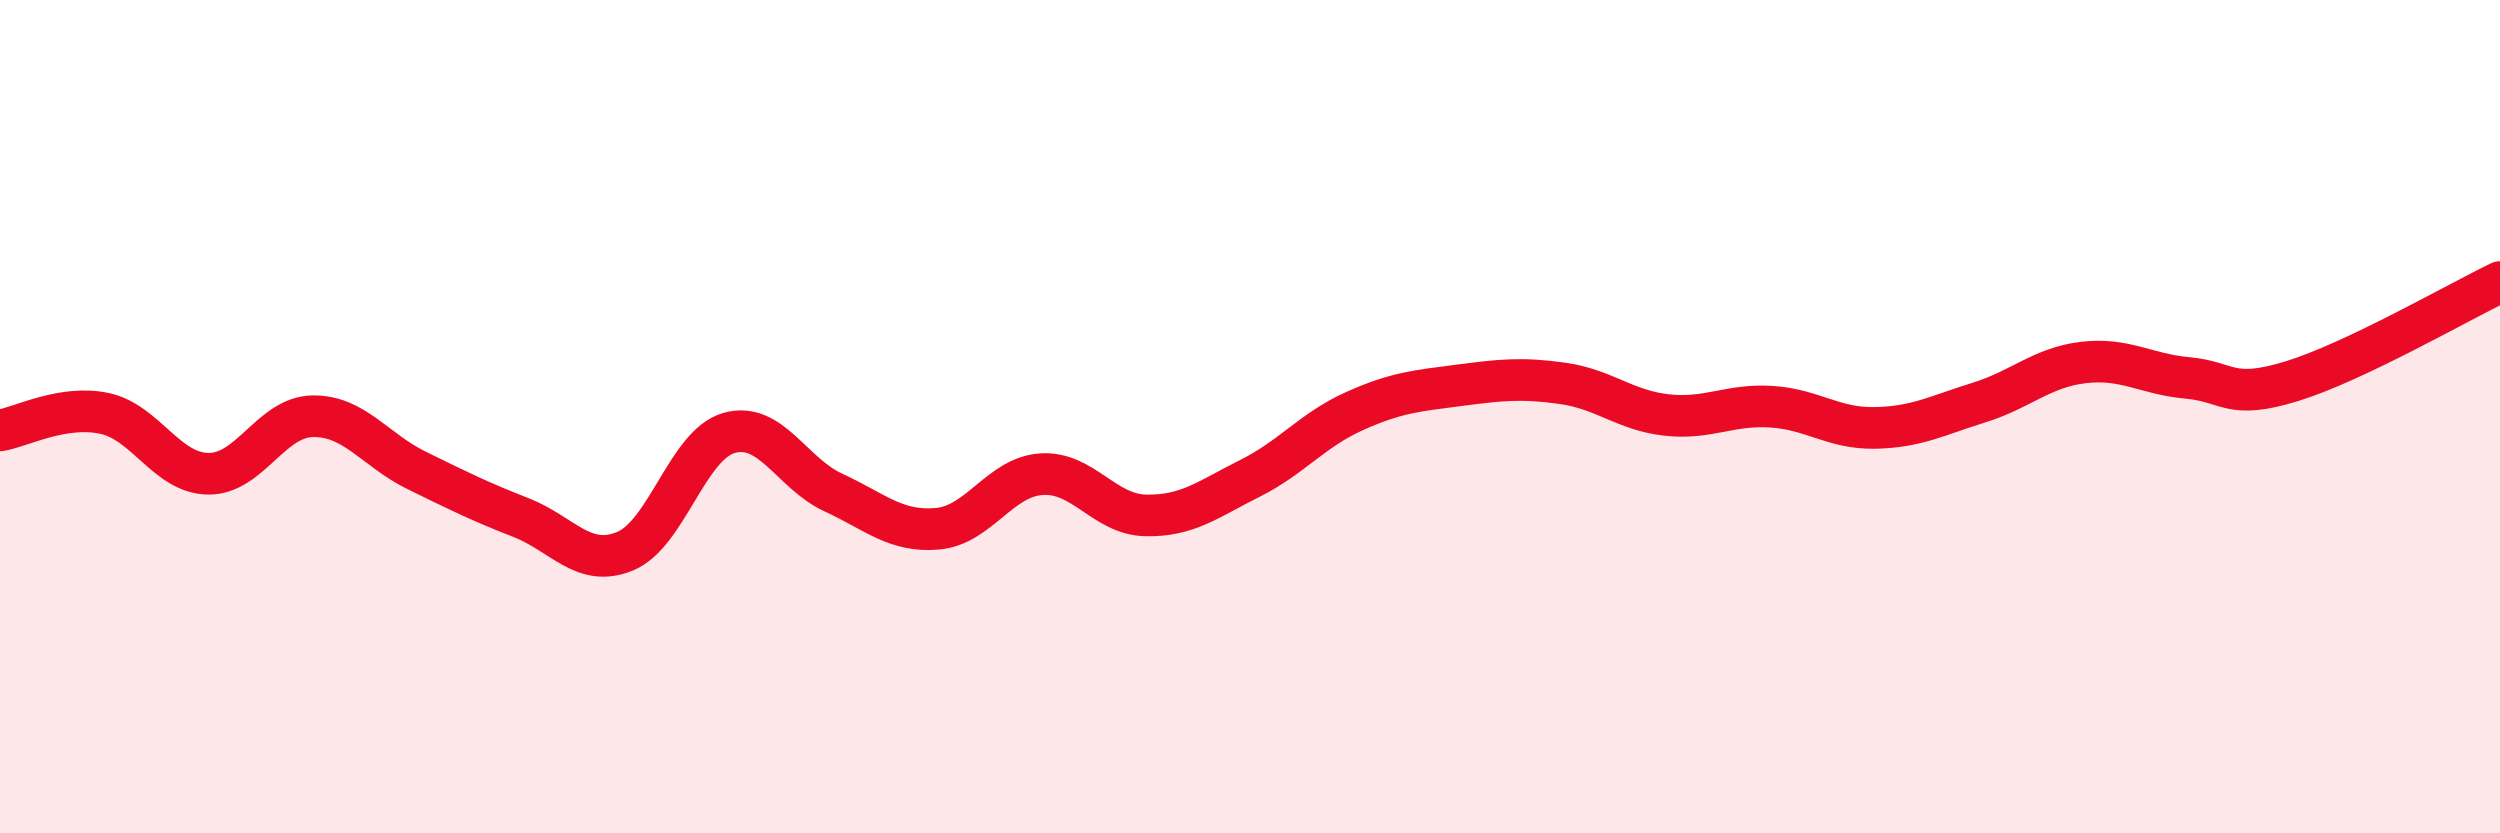 
    <svg width="60" height="20" viewBox="0 0 60 20" xmlns="http://www.w3.org/2000/svg">
      <path
        d="M 0,10.33 C 0.5,10.25 1.5,9.71 2.5,9.92 C 3.5,10.13 4,11.36 5,11.37 C 6,11.38 6.5,10.01 7.5,9.99 C 8.5,9.97 9,10.8 10,11.29 C 11,11.78 11.5,12.03 12.5,12.42 C 13.5,12.81 14,13.64 15,13.23 C 16,12.82 16.5,10.67 17.5,10.39 C 18.5,10.11 19,11.36 20,11.82 C 21,12.28 21.5,12.78 22.5,12.69 C 23.5,12.6 24,11.44 25,11.38 C 26,11.32 26.5,12.35 27.5,12.37 C 28.5,12.39 29,11.98 30,11.48 C 31,10.98 31.5,10.32 32.5,9.87 C 33.5,9.42 34,9.38 35,9.25 C 36,9.12 36.5,9.06 37.5,9.2 C 38.5,9.34 39,9.85 40,9.96 C 41,10.07 41.5,9.7 42.5,9.76 C 43.5,9.82 44,10.29 45,10.27 C 46,10.25 46.5,9.97 47.5,9.66 C 48.5,9.35 49,8.82 50,8.7 C 51,8.58 51.5,8.98 52.5,9.07 C 53.5,9.16 53.5,9.61 55,9.15 C 56.5,8.69 59,7.25 60,6.77L60 20L0 20Z"
        fill="#EB0A25"
        opacity="0.1"
        stroke-linecap="round"
        stroke-linejoin="round"
      />
      <path
        d="M 0,10.33 C 0.5,10.25 1.5,9.71 2.5,9.92 C 3.5,10.13 4,11.36 5,11.37 C 6,11.38 6.5,10.01 7.5,9.99 C 8.5,9.97 9,10.8 10,11.29 C 11,11.78 11.5,12.03 12.5,12.42 C 13.5,12.81 14,13.64 15,13.23 C 16,12.82 16.5,10.67 17.5,10.39 C 18.5,10.11 19,11.36 20,11.82 C 21,12.28 21.5,12.78 22.5,12.69 C 23.5,12.6 24,11.44 25,11.38 C 26,11.32 26.5,12.35 27.5,12.37 C 28.5,12.39 29,11.98 30,11.48 C 31,10.98 31.5,10.32 32.5,9.87 C 33.5,9.42 34,9.38 35,9.25 C 36,9.12 36.5,9.06 37.5,9.2 C 38.5,9.34 39,9.85 40,9.96 C 41,10.07 41.5,9.7 42.5,9.76 C 43.5,9.82 44,10.29 45,10.27 C 46,10.25 46.5,9.97 47.5,9.66 C 48.5,9.35 49,8.82 50,8.7 C 51,8.58 51.5,8.98 52.5,9.07 C 53.5,9.16 53.5,9.61 55,9.15 C 56.5,8.69 59,7.25 60,6.77"
        stroke="#EB0A25"
        stroke-width="1"
        fill="none"
        stroke-linecap="round"
        stroke-linejoin="round"
      />
    </svg>
  